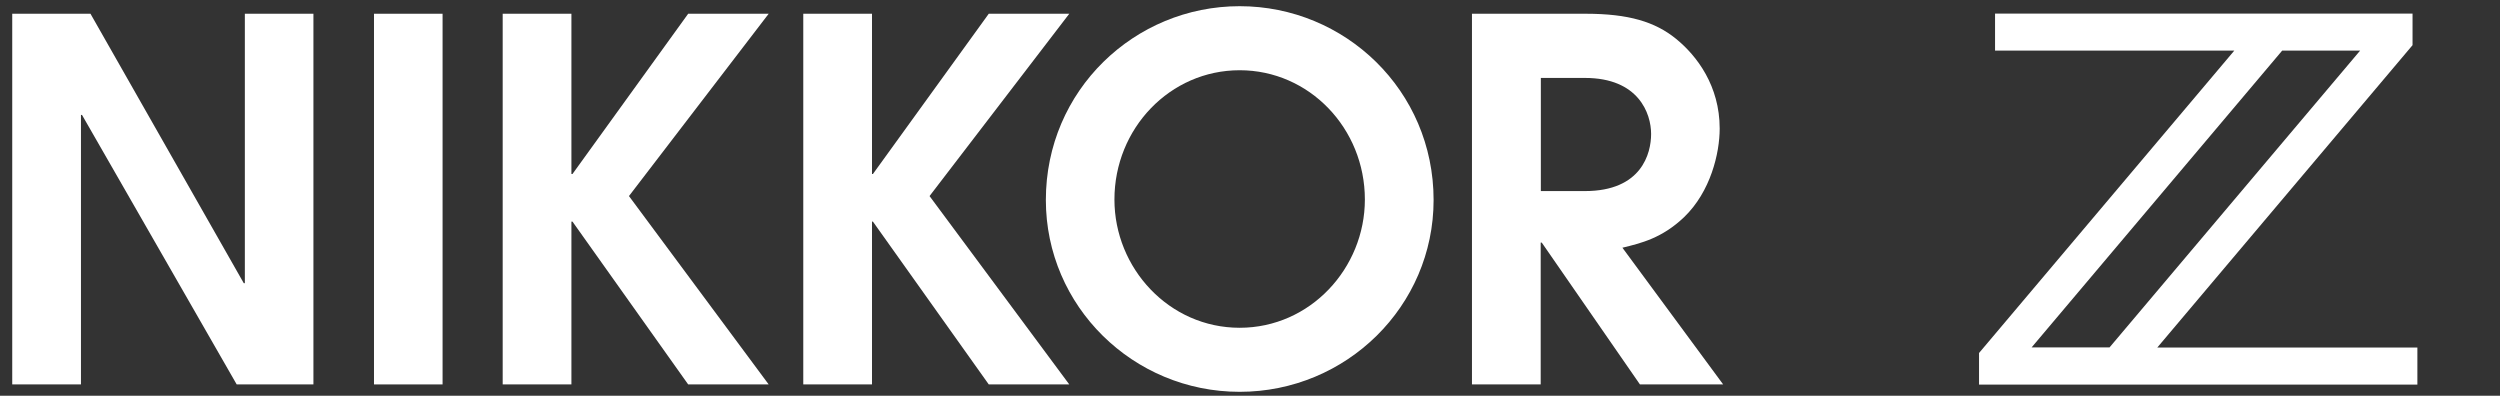 <?xml version="1.0" encoding="utf-8"?>
<!-- Generator: Adobe Illustrator 25.2.1, SVG Export Plug-In . SVG Version: 6.00 Build 0)  -->
<svg version="1.1" id="Layer_2_1_" xmlns="http://www.w3.org/2000/svg" xmlns:xlink="http://www.w3.org/1999/xlink" x="0px" y="0px"
	 viewBox="0 0 1655.1 262" style="enable-background:new 0 0 1655.1 262;" xml:space="preserve">
<rect x="0" y="0" width="1655.1" height="262" fill="#333333" stroke="none"/>
<style type="text/css">
	.st0{fill:#FFFFFF;}
</style>
<g>
	<g>
		<g>
			<polygon class="st0" points="8.1,9.1 59.9,9.1 161.4,187.5 162.1,187.5 162.1,9.1 207.5,9.1 207.5,254.5 156.7,254.5 54.3,76.1 
				53.6,76.1 53.6,254.5 8.1,254.5 			"/>
			<rect x="247.6" y="9.1" class="st0" width="45.4" height="245.4"/>
			<polygon class="st0" points="332.8,9.1 378.3,9.1 378.3,115.2 379,115.2 455.6,9.1 508.9,9.1 416.4,129.8 508.9,254.5 
				455.6,254.5 379,146.7 378.3,146.7 378.3,254.5 332.8,254.5 			"/>
			<polygon class="st0" points="531.8,9.1 577.3,9.1 577.3,115.2 577.9,115.2 654.6,9.1 707.9,9.1 615.4,129.8 707.9,254.5 
				654.6,254.5 577.9,146.7 577.3,146.7 577.3,254.5 531.8,254.5 			"/>
			<path class="st0" d="M820.7,4.1c69.7,0,128.4,55.7,128.4,128.3c0,70.3-57.7,127-128.4,127c-70.6,0-128.3-56.7-128.3-127
				C692.4,59.8,751.1,4.1,820.7,4.1 M820.7,217c46.8,0,82.9-39.5,82.9-84.9c0-47.1-36.8-85.6-82.9-85.6c-46.1,0-82.9,38.5-82.9,85.6
				C737.8,177.6,774,217,820.7,217"/>
			<path class="st0" d="M974.6,9.1h75.3c28.2,0,45.8,5.3,59.7,16.6c13.9,11.3,28.9,31.2,28.9,59.4c0,16.3-6,41.8-23.6,58.7
				c-14.6,13.9-28.5,17.2-40.8,20.2l66.7,90.5h-55.1l-65-93.9h-0.7v93.9h-45.5V9.1H974.6z M1020.1,126.5h29.2
				c37.5,0,43.8-24.9,43.8-37.8c0-13.6-8.3-37.1-43.8-37.1h-29.2L1020.1,126.5L1020.1,126.5z"/>
		</g>
	</g>
	<g>
		<path class="st0" d="M1428.2,230.1l169-200.2V9h-276.4v24.5h158.4l-169,200.2v20.9h290.2v-24.5L1428.2,230.1L1428.2,230.1z
			 M1562.5,33.5L1396.6,230H1345l165.9-196.5H1562.5z"/>
	</g>
</g>
</svg>
